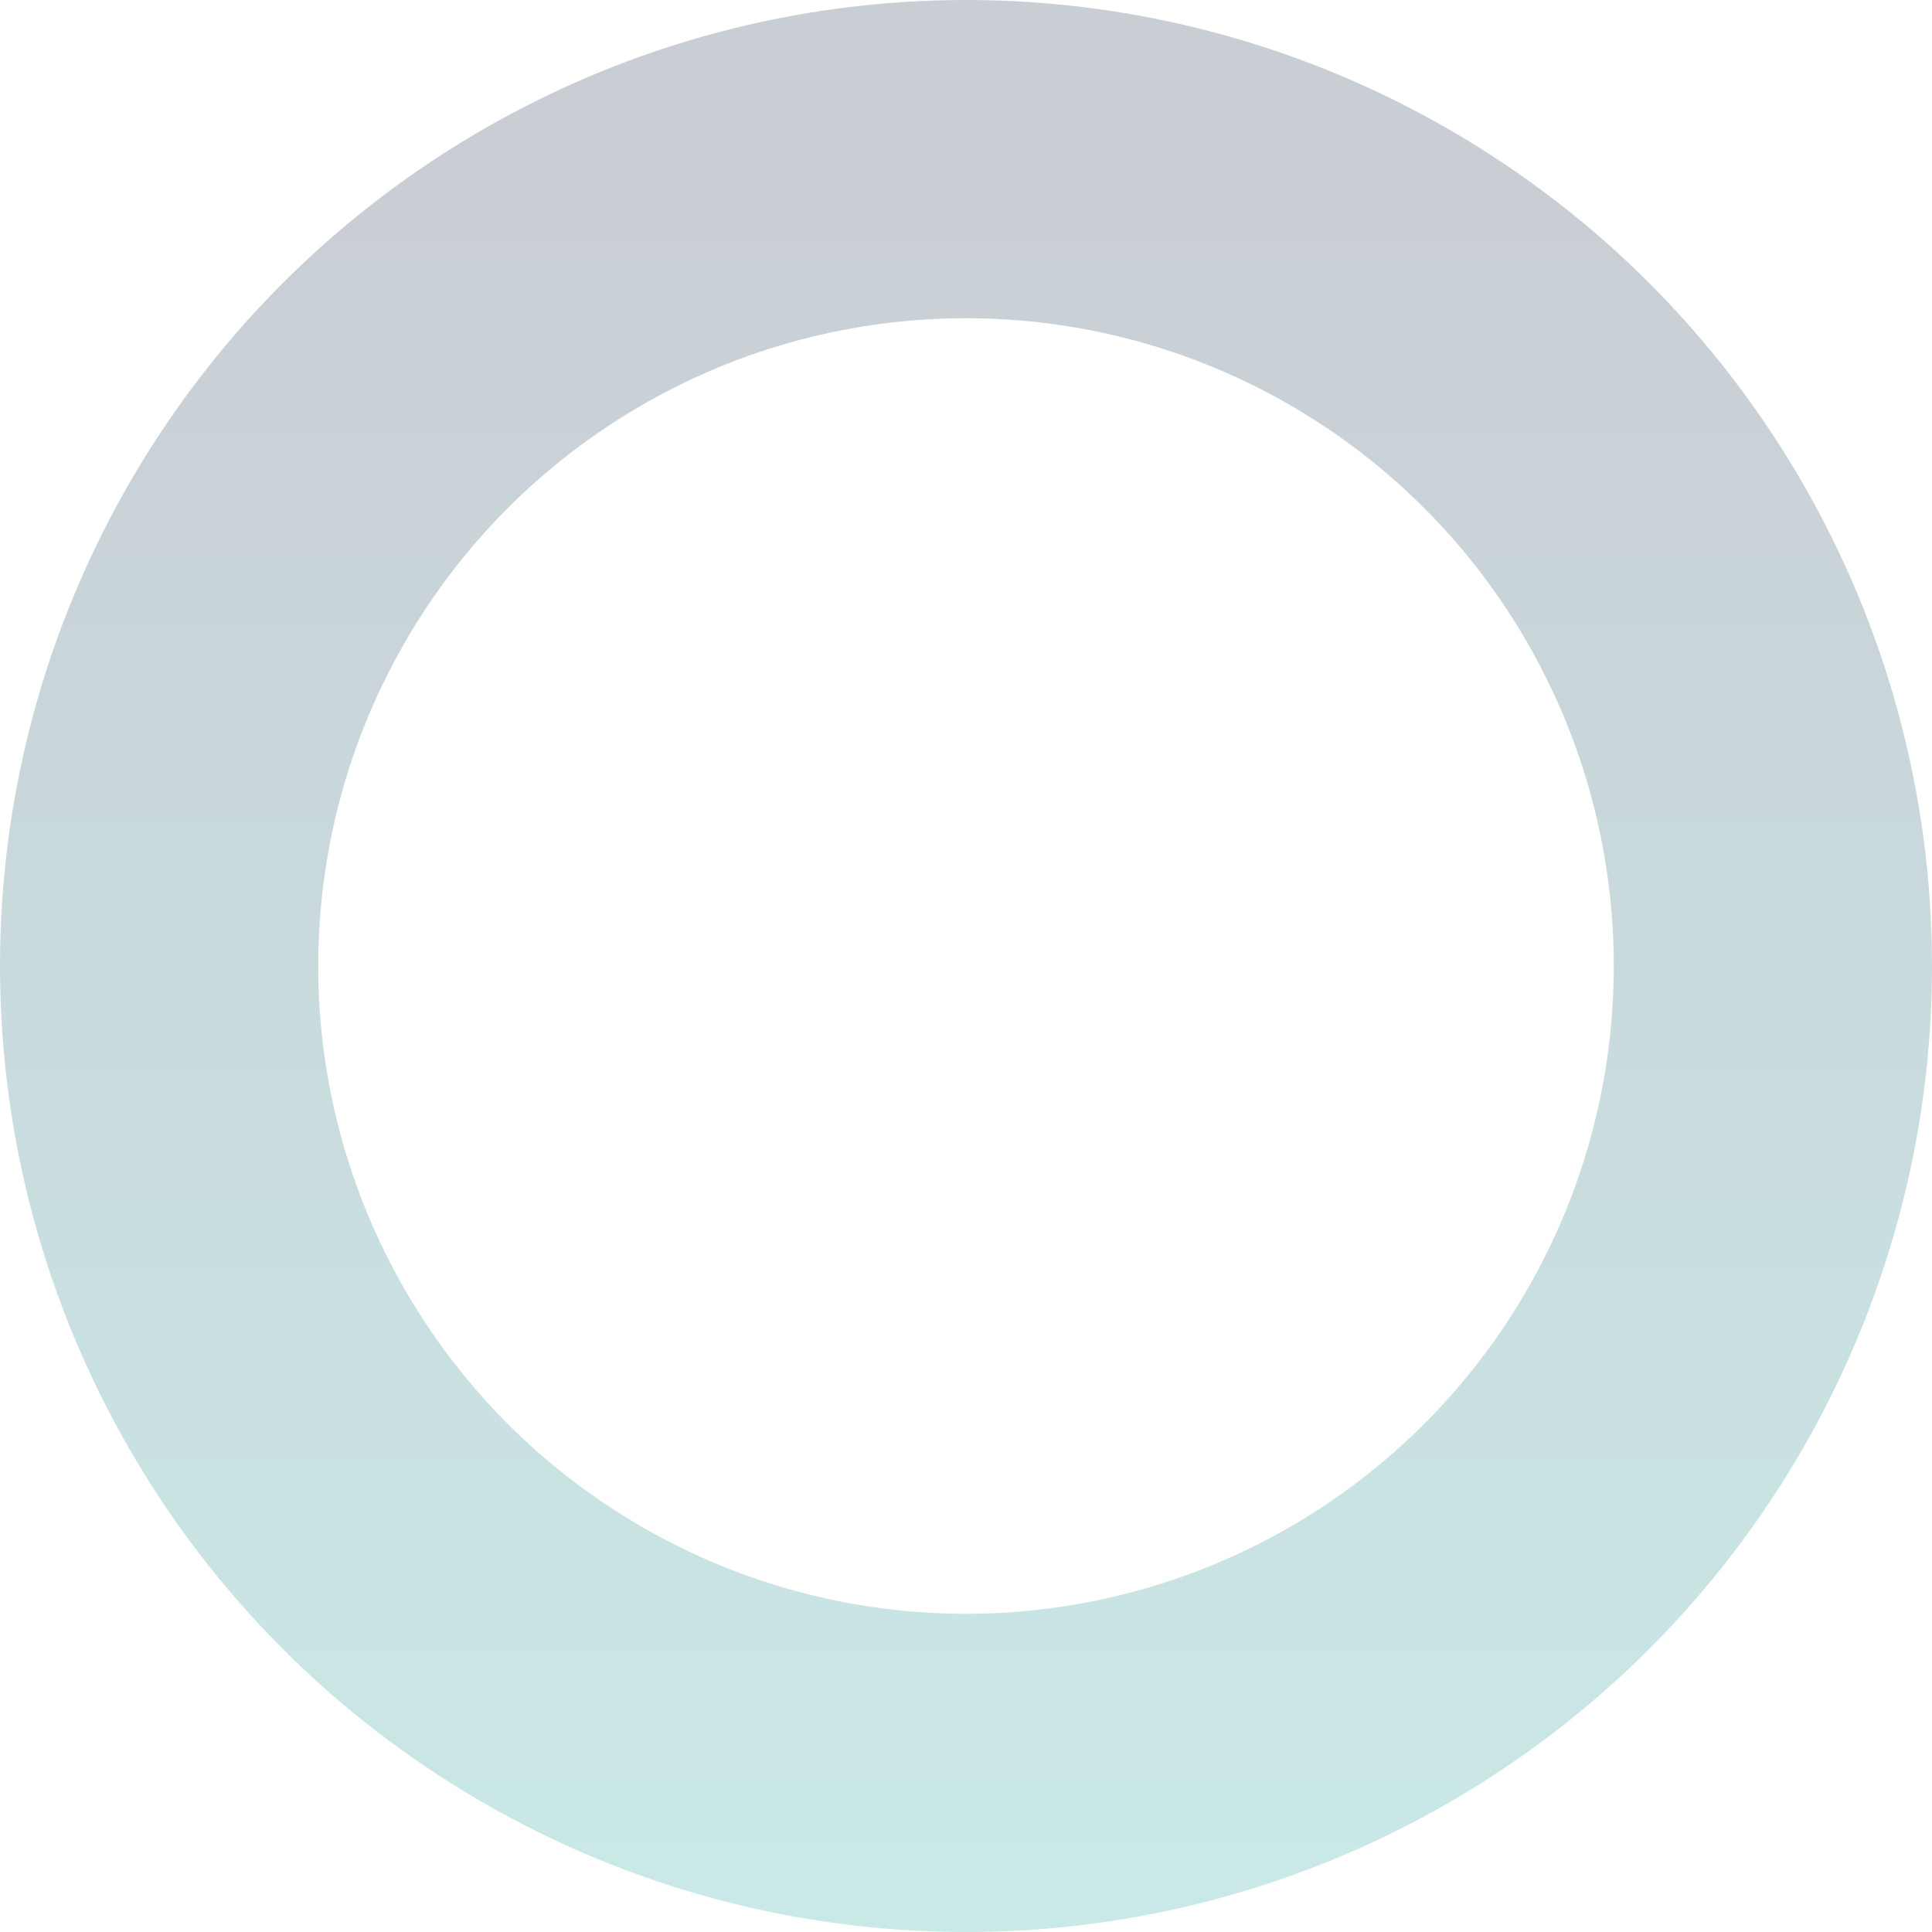 <svg width="850" height="850" viewBox="0 0 850 850" fill="none" xmlns="http://www.w3.org/2000/svg">
<circle cx="425" cy="425" r="355" stroke="url(#paint0_linear_13_2990)" stroke-opacity="0.24" stroke-width="140"/>
<defs>
<linearGradient id="paint0_linear_13_2990" x1="425" y1="0" x2="425" y2="850" gradientUnits="userSpaceOnUse">
<stop offset="0.1" stop-color="#1D314E"/>
<stop offset="1" stop-color="#1FA29A"/>
</linearGradient>
</defs>
</svg>
